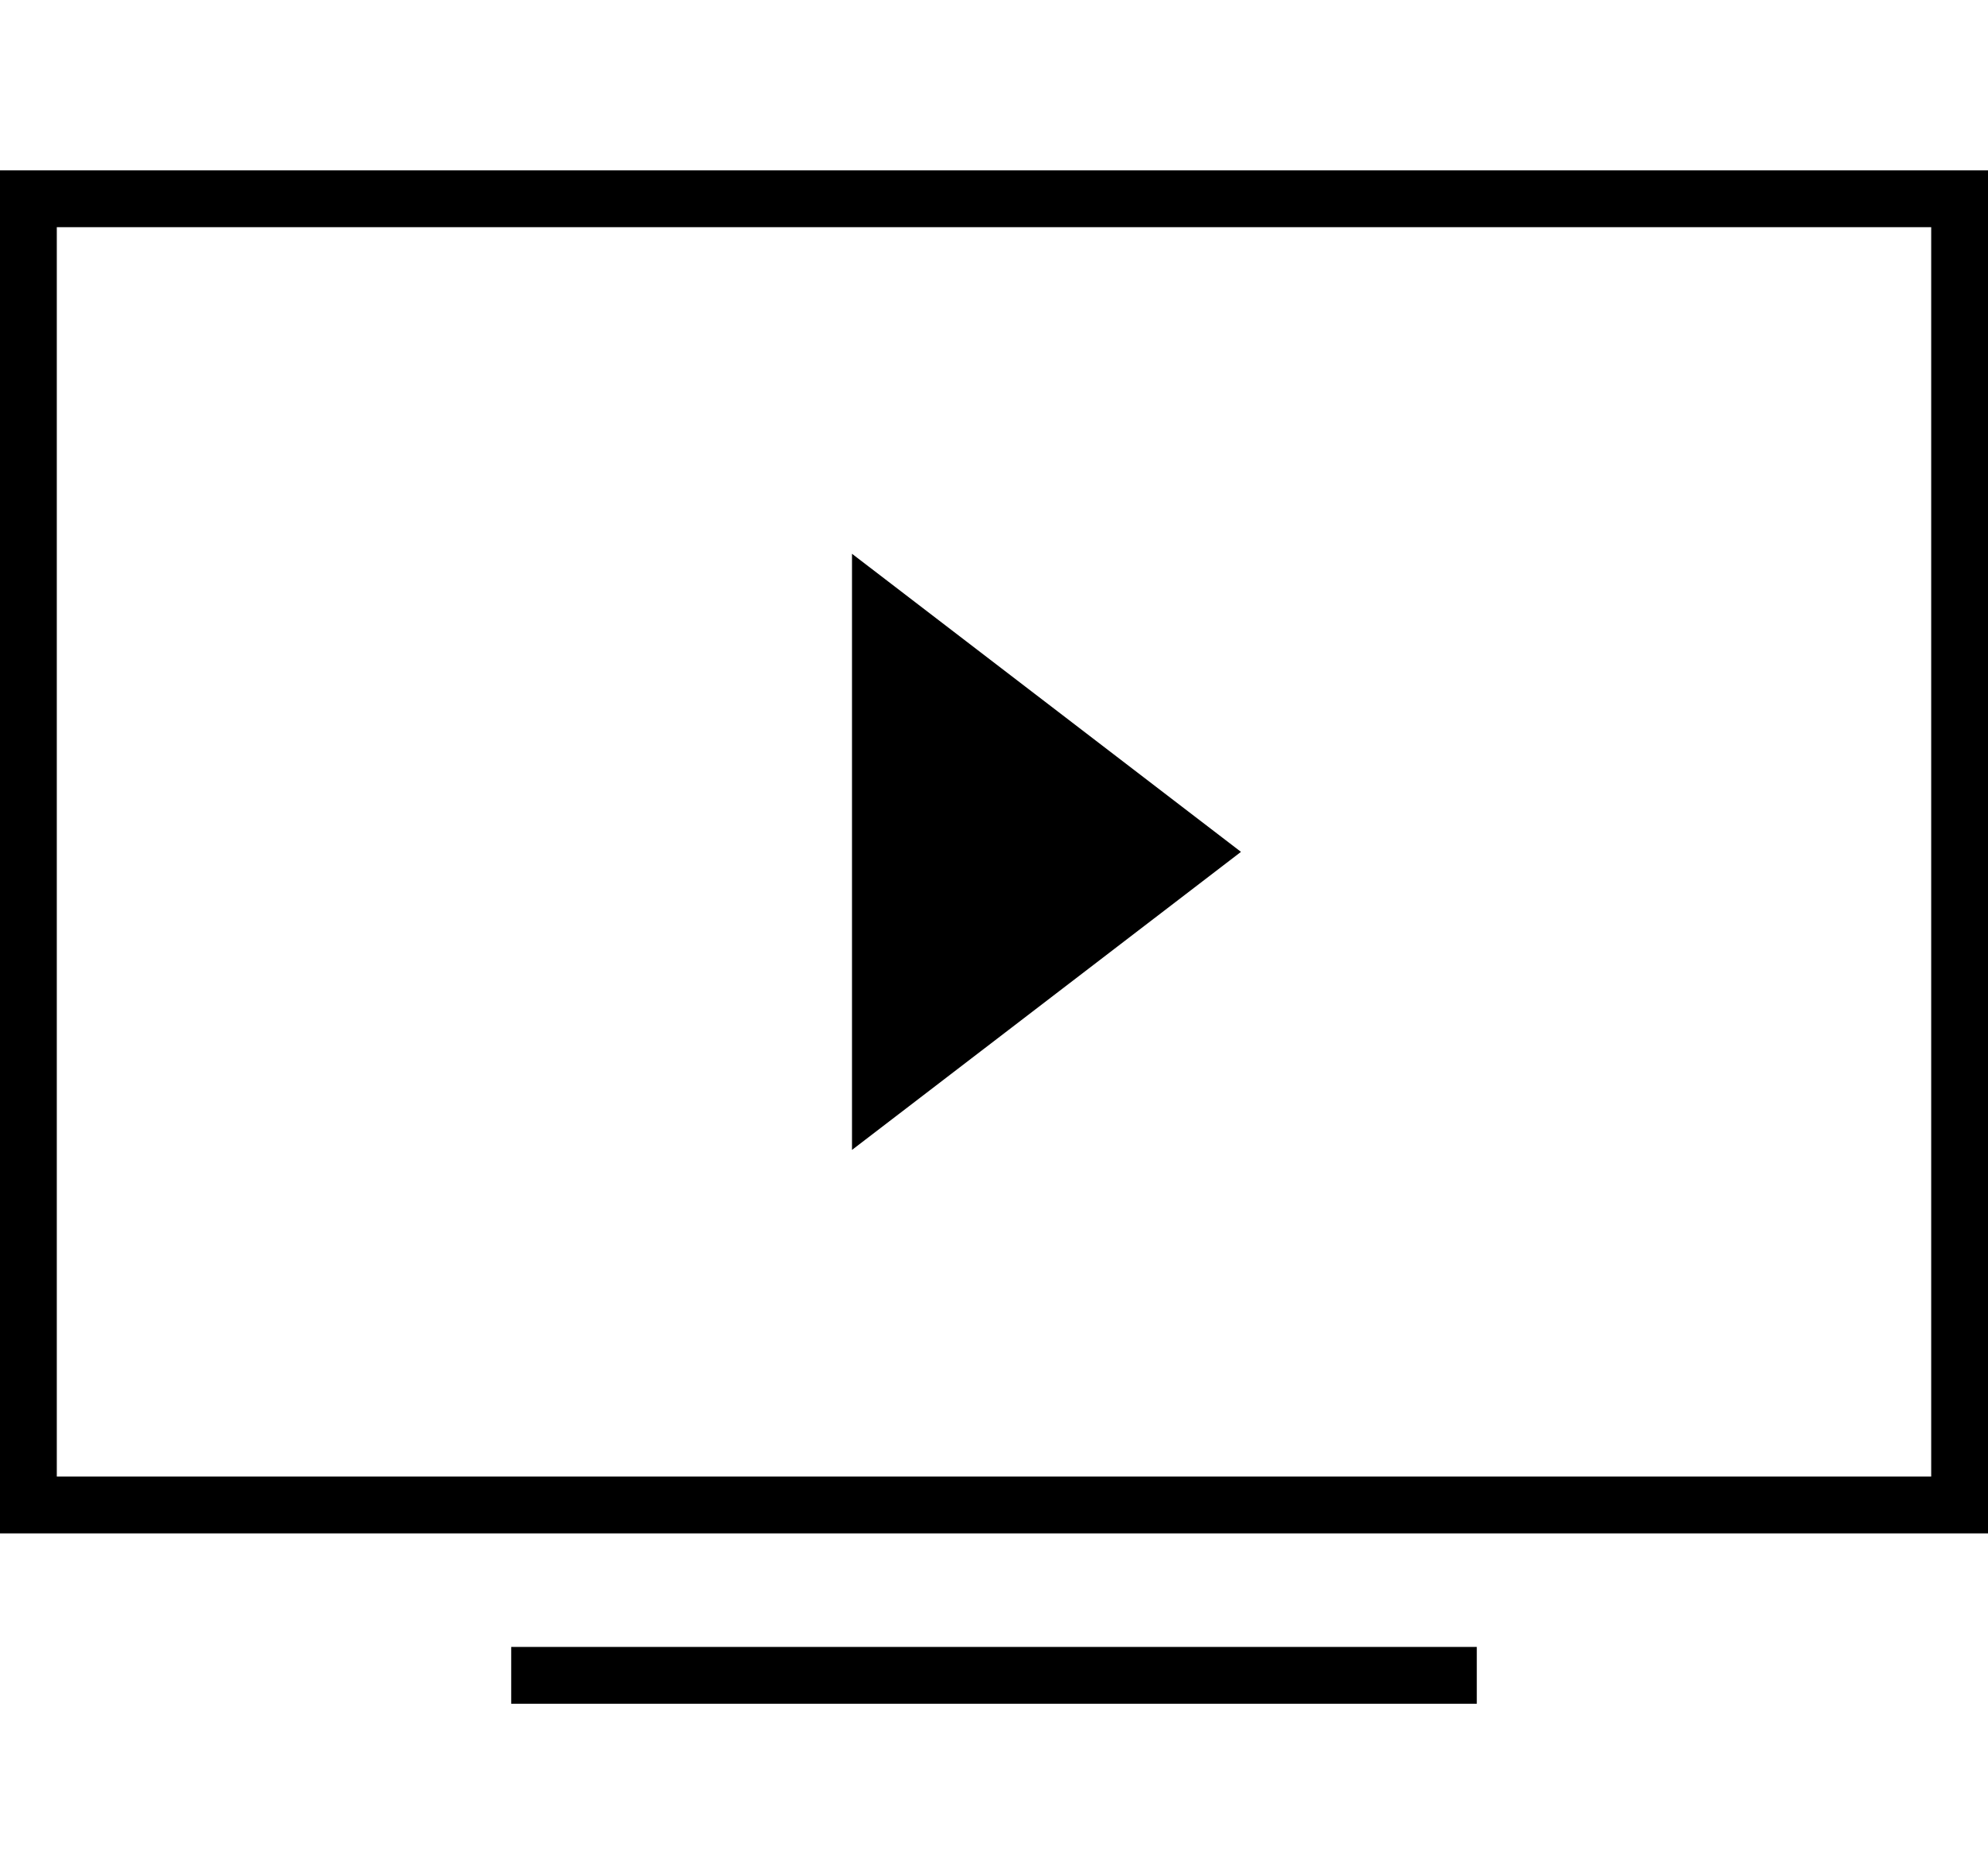 <svg xmlns="http://www.w3.org/2000/svg" width="35" height="33" viewBox="0 0 35 33">
        <path d="M15,9.751v10.497L21.848,15L15,9.751z"></path>
        <path d="M0,3v24h35V3H0z M34,26H1V4h33V26z M9,29h17v1H9V29z"></path>
    </svg>
